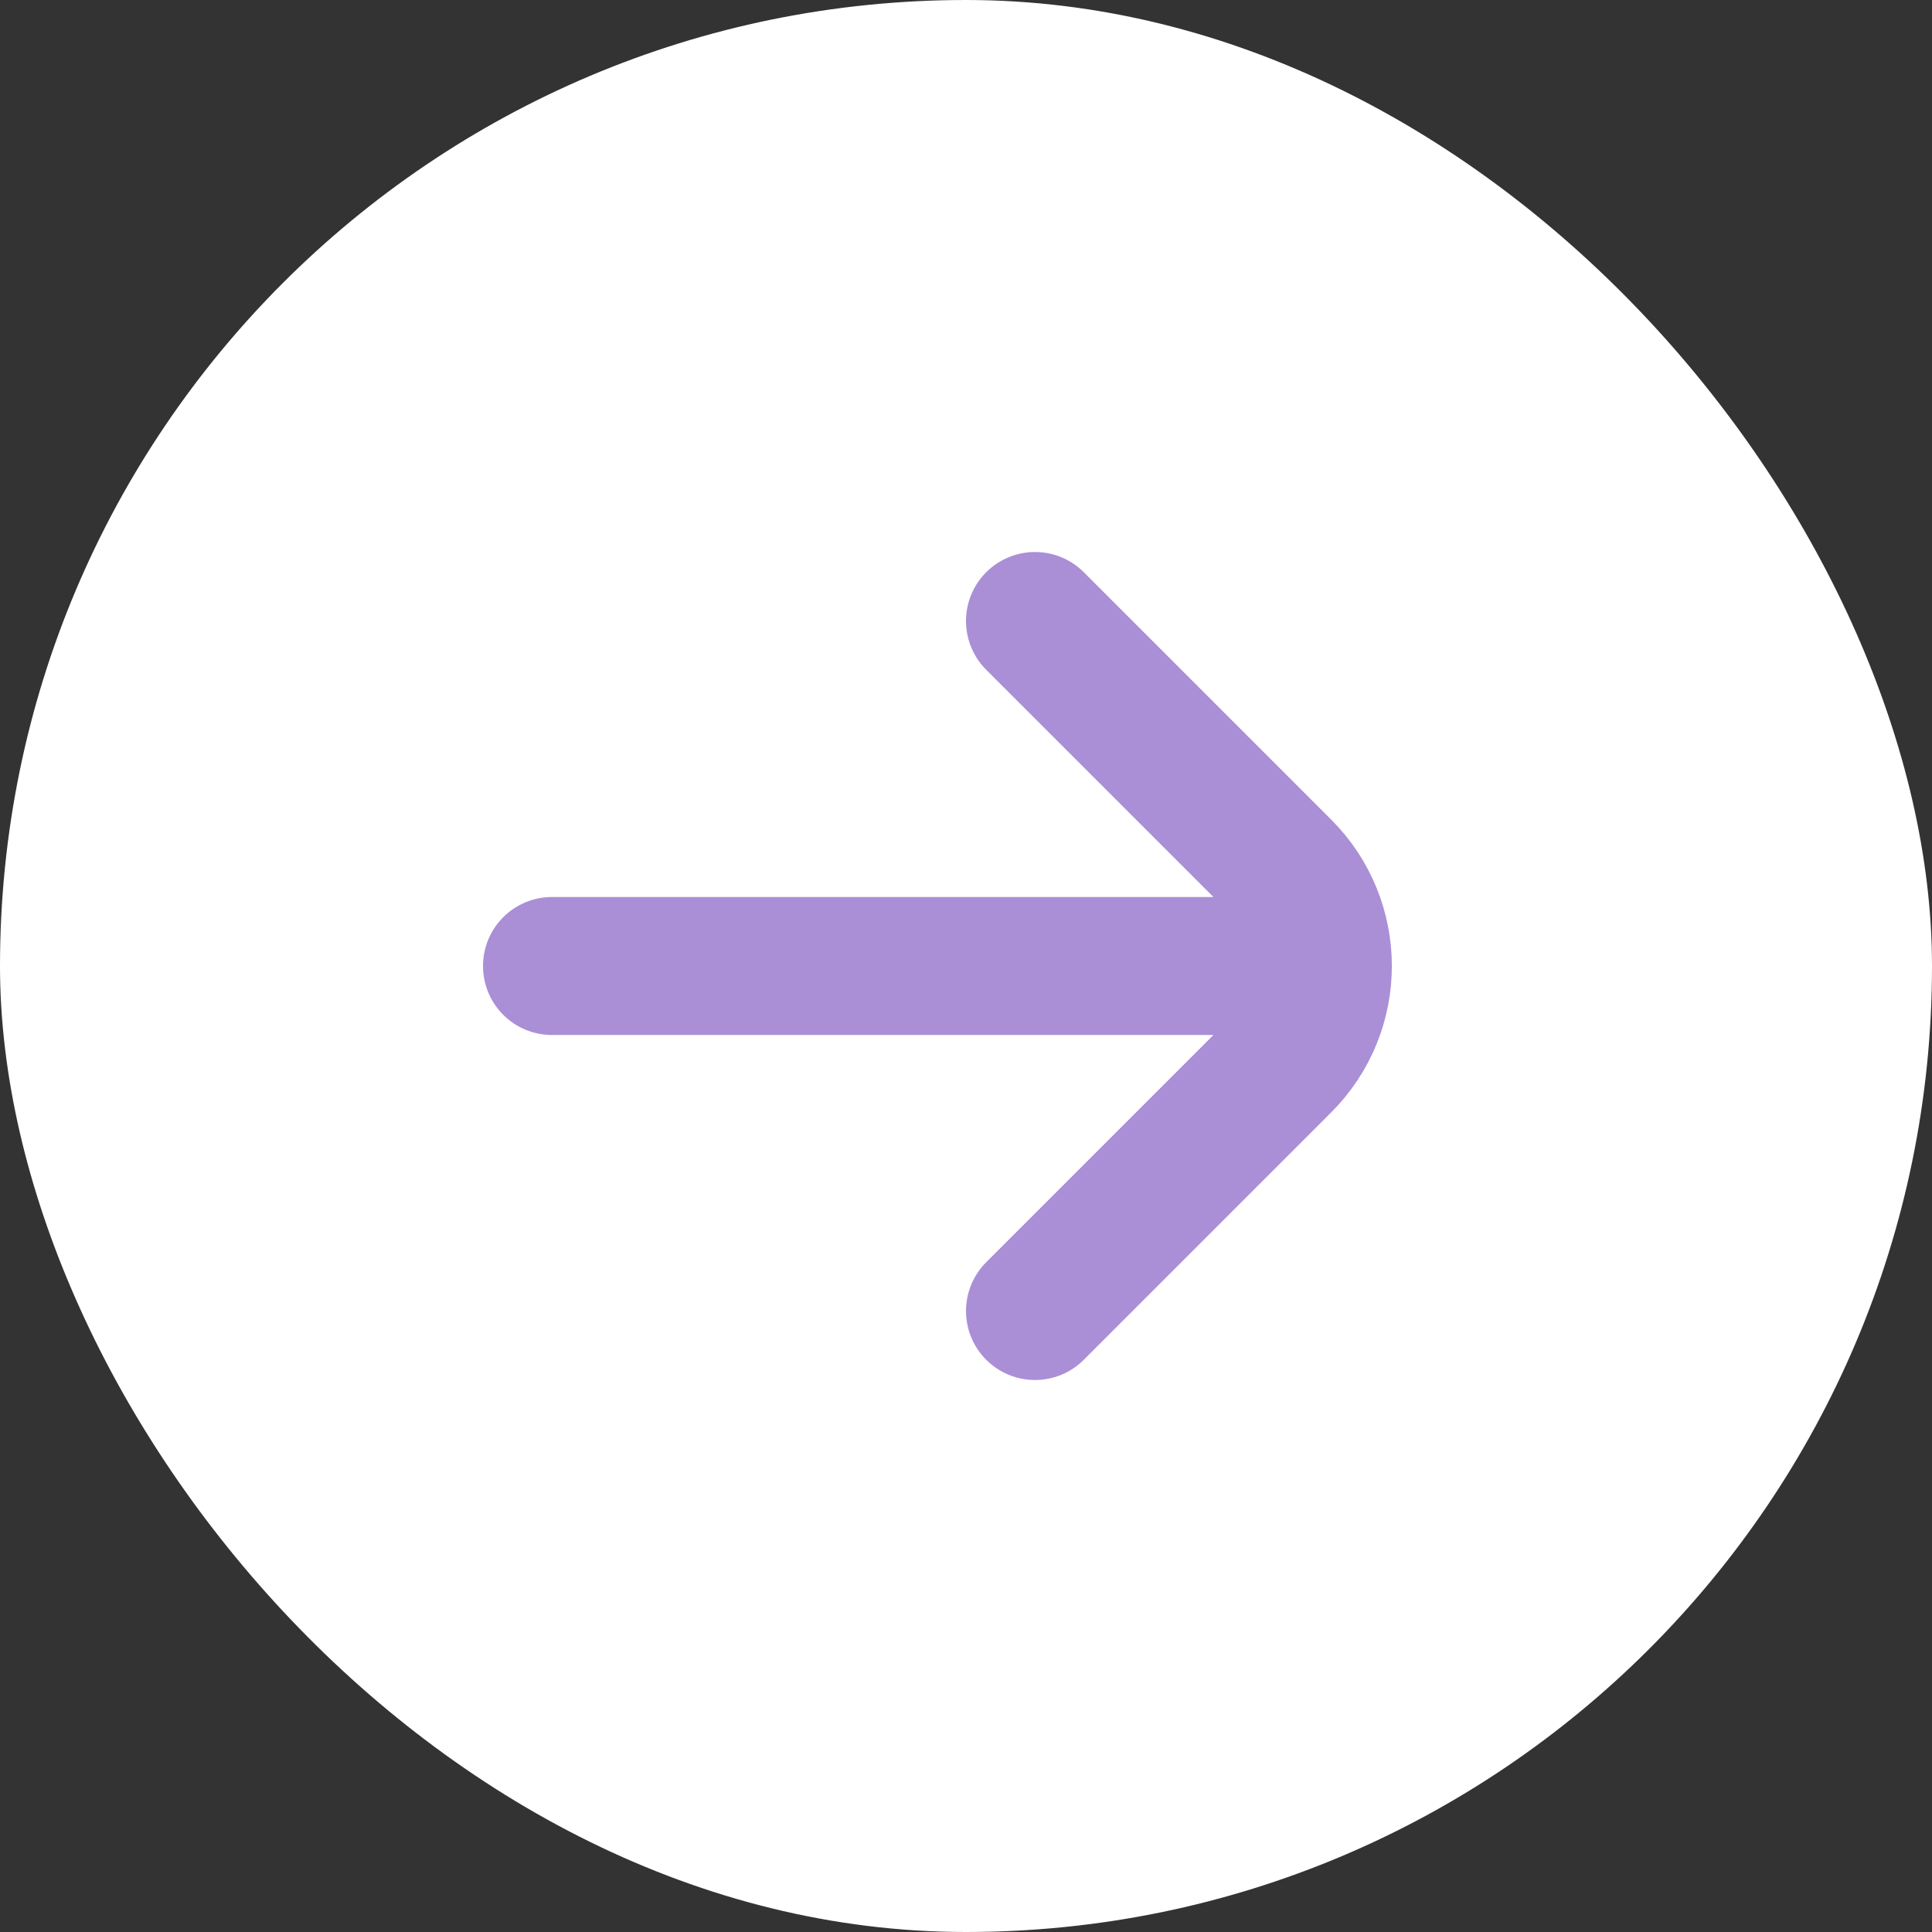 <?xml version="1.0" encoding="UTF-8"?> <svg xmlns="http://www.w3.org/2000/svg" width="28" height="28" viewBox="0 0 28 28" fill="none"><rect x="0" y="0" width="28" height="28" fill="#333333" stroke="none"/> <rect width="28" height="28" rx="14" fill="white"></rect> <path d="M15 9L18.586 12.586C19.367 13.367 19.367 14.633 18.586 15.414L15 19M19 14H8" stroke="#AA8FD6" stroke-width="2" stroke-linecap="round" stroke-linejoin="round"></path> </svg> 